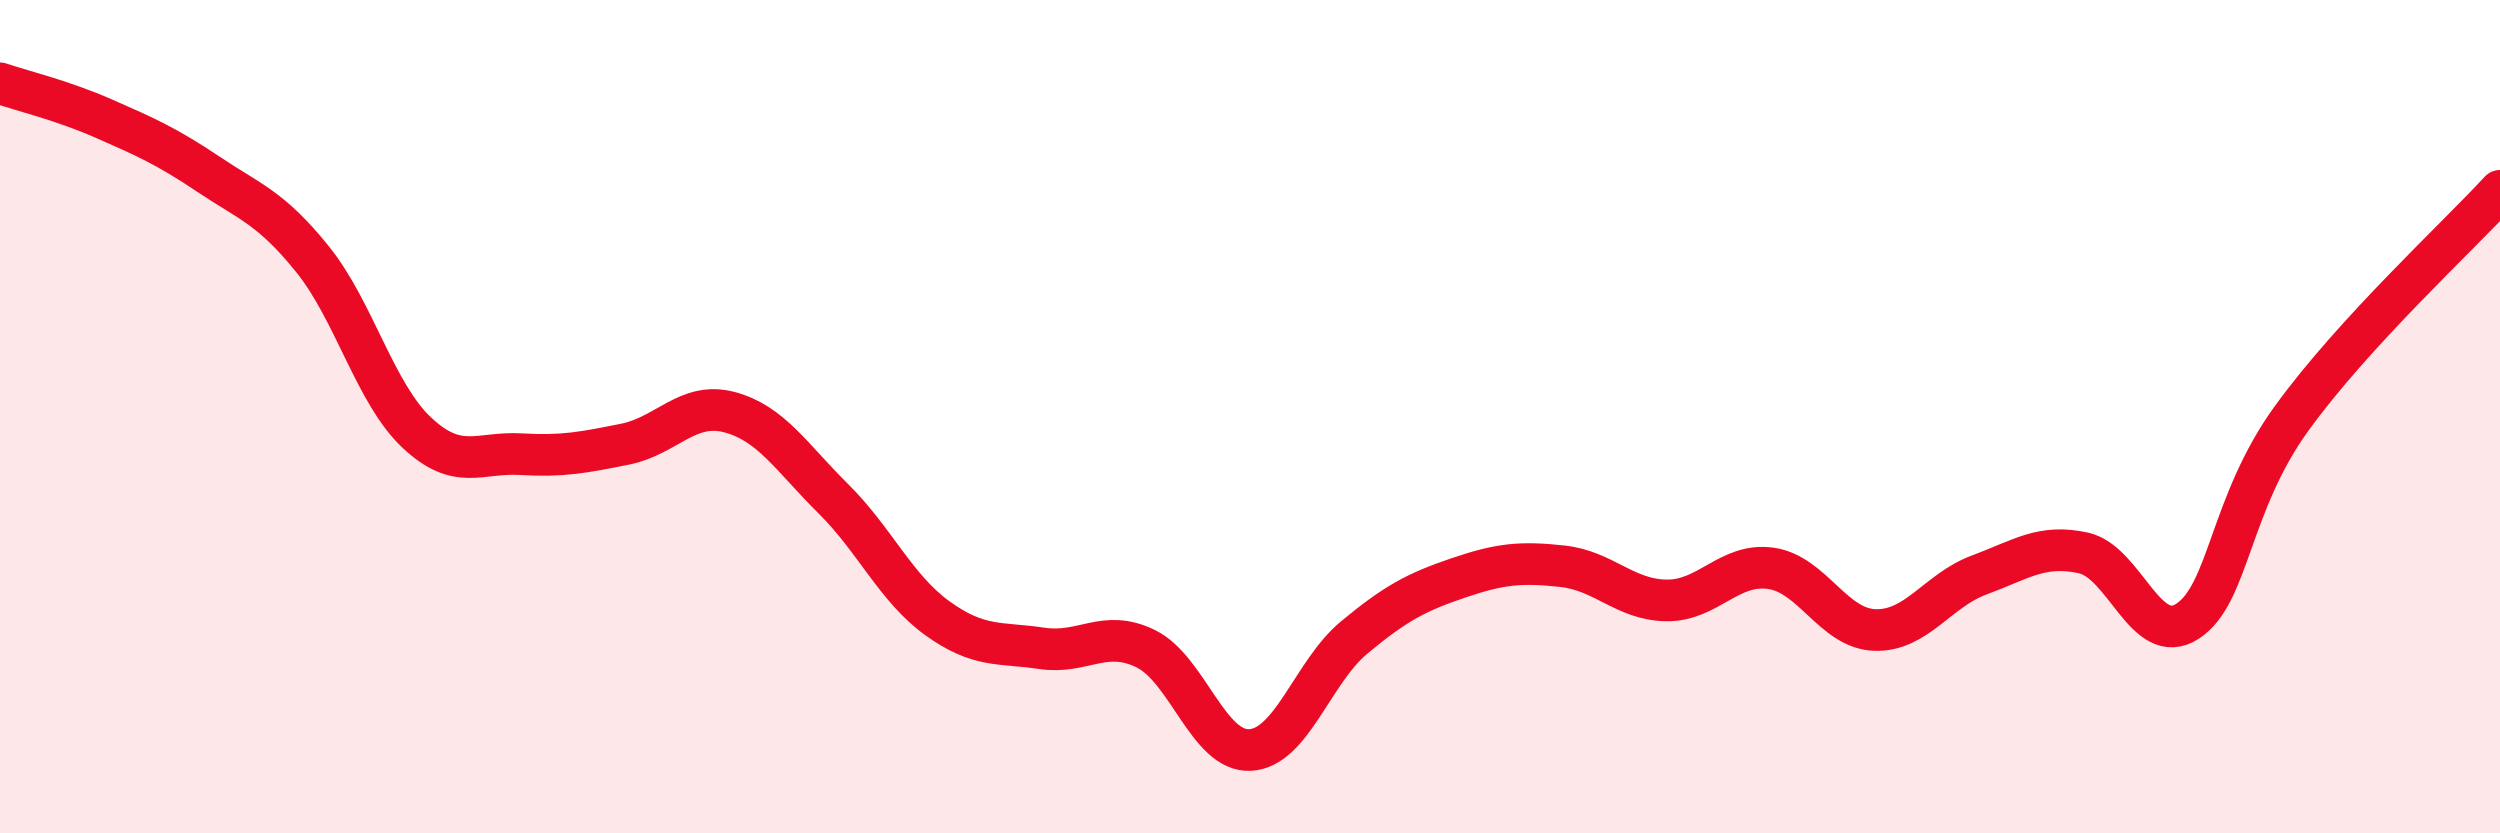 
    <svg width="60" height="20" viewBox="0 0 60 20" xmlns="http://www.w3.org/2000/svg">
      <path
        d="M 0,2 C 0.5,2.17 1.5,2.41 2.5,2.85 C 3.5,3.29 4,3.51 5,4.18 C 6,4.85 6.5,4.98 7.5,6.22 C 8.5,7.46 9,9.44 10,10.38 C 11,11.32 11.5,10.84 12.5,10.9 C 13.5,10.96 14,10.86 15,10.66 C 16,10.46 16.5,9.63 17.5,9.89 C 18.5,10.15 19,10.98 20,11.97 C 21,12.96 21.5,14.12 22.5,14.84 C 23.5,15.56 24,15.41 25,15.56 C 26,15.71 26.5,15.08 27.5,15.57 C 28.5,16.06 29,18.05 30,18 C 31,17.95 31.5,16.13 32.5,15.3 C 33.5,14.47 34,14.21 35,13.87 C 36,13.53 36.5,13.48 37.5,13.59 C 38.5,13.7 39,14.4 40,14.41 C 41,14.42 41.5,13.5 42.5,13.64 C 43.5,13.78 44,15.09 45,15.12 C 46,15.15 46.5,14.17 47.5,13.8 C 48.5,13.43 49,13.05 50,13.27 C 51,13.49 51.5,15.56 52.5,14.91 C 53.5,14.26 53.5,12.11 55,10.04 C 56.5,7.97 59,5.67 60,4.58L60 20L0 20Z"
        fill="#EB0A25"
        opacity="0.1"
        stroke-linecap="round"
        stroke-linejoin="round"
      />
      <path
        d="M 0,2 C 0.5,2.17 1.5,2.41 2.5,2.85 C 3.5,3.29 4,3.51 5,4.18 C 6,4.85 6.5,4.98 7.5,6.22 C 8.5,7.46 9,9.44 10,10.38 C 11,11.32 11.5,10.84 12.5,10.9 C 13.5,10.96 14,10.86 15,10.66 C 16,10.46 16.5,9.63 17.5,9.89 C 18.5,10.15 19,10.98 20,11.97 C 21,12.96 21.5,14.12 22.5,14.84 C 23.5,15.56 24,15.41 25,15.56 C 26,15.71 26.5,15.08 27.5,15.57 C 28.5,16.06 29,18.05 30,18 C 31,17.95 31.5,16.13 32.5,15.3 C 33.5,14.47 34,14.21 35,13.87 C 36,13.53 36.5,13.48 37.5,13.59 C 38.5,13.7 39,14.4 40,14.41 C 41,14.42 41.5,13.5 42.5,13.64 C 43.5,13.78 44,15.09 45,15.12 C 46,15.15 46.5,14.17 47.5,13.8 C 48.5,13.43 49,13.05 50,13.27 C 51,13.49 51.5,15.56 52.5,14.91 C 53.5,14.26 53.5,12.11 55,10.04 C 56.5,7.97 59,5.67 60,4.58"
        stroke="#EB0A25"
        stroke-width="1"
        fill="none"
        stroke-linecap="round"
        stroke-linejoin="round"
      />
    </svg>
  